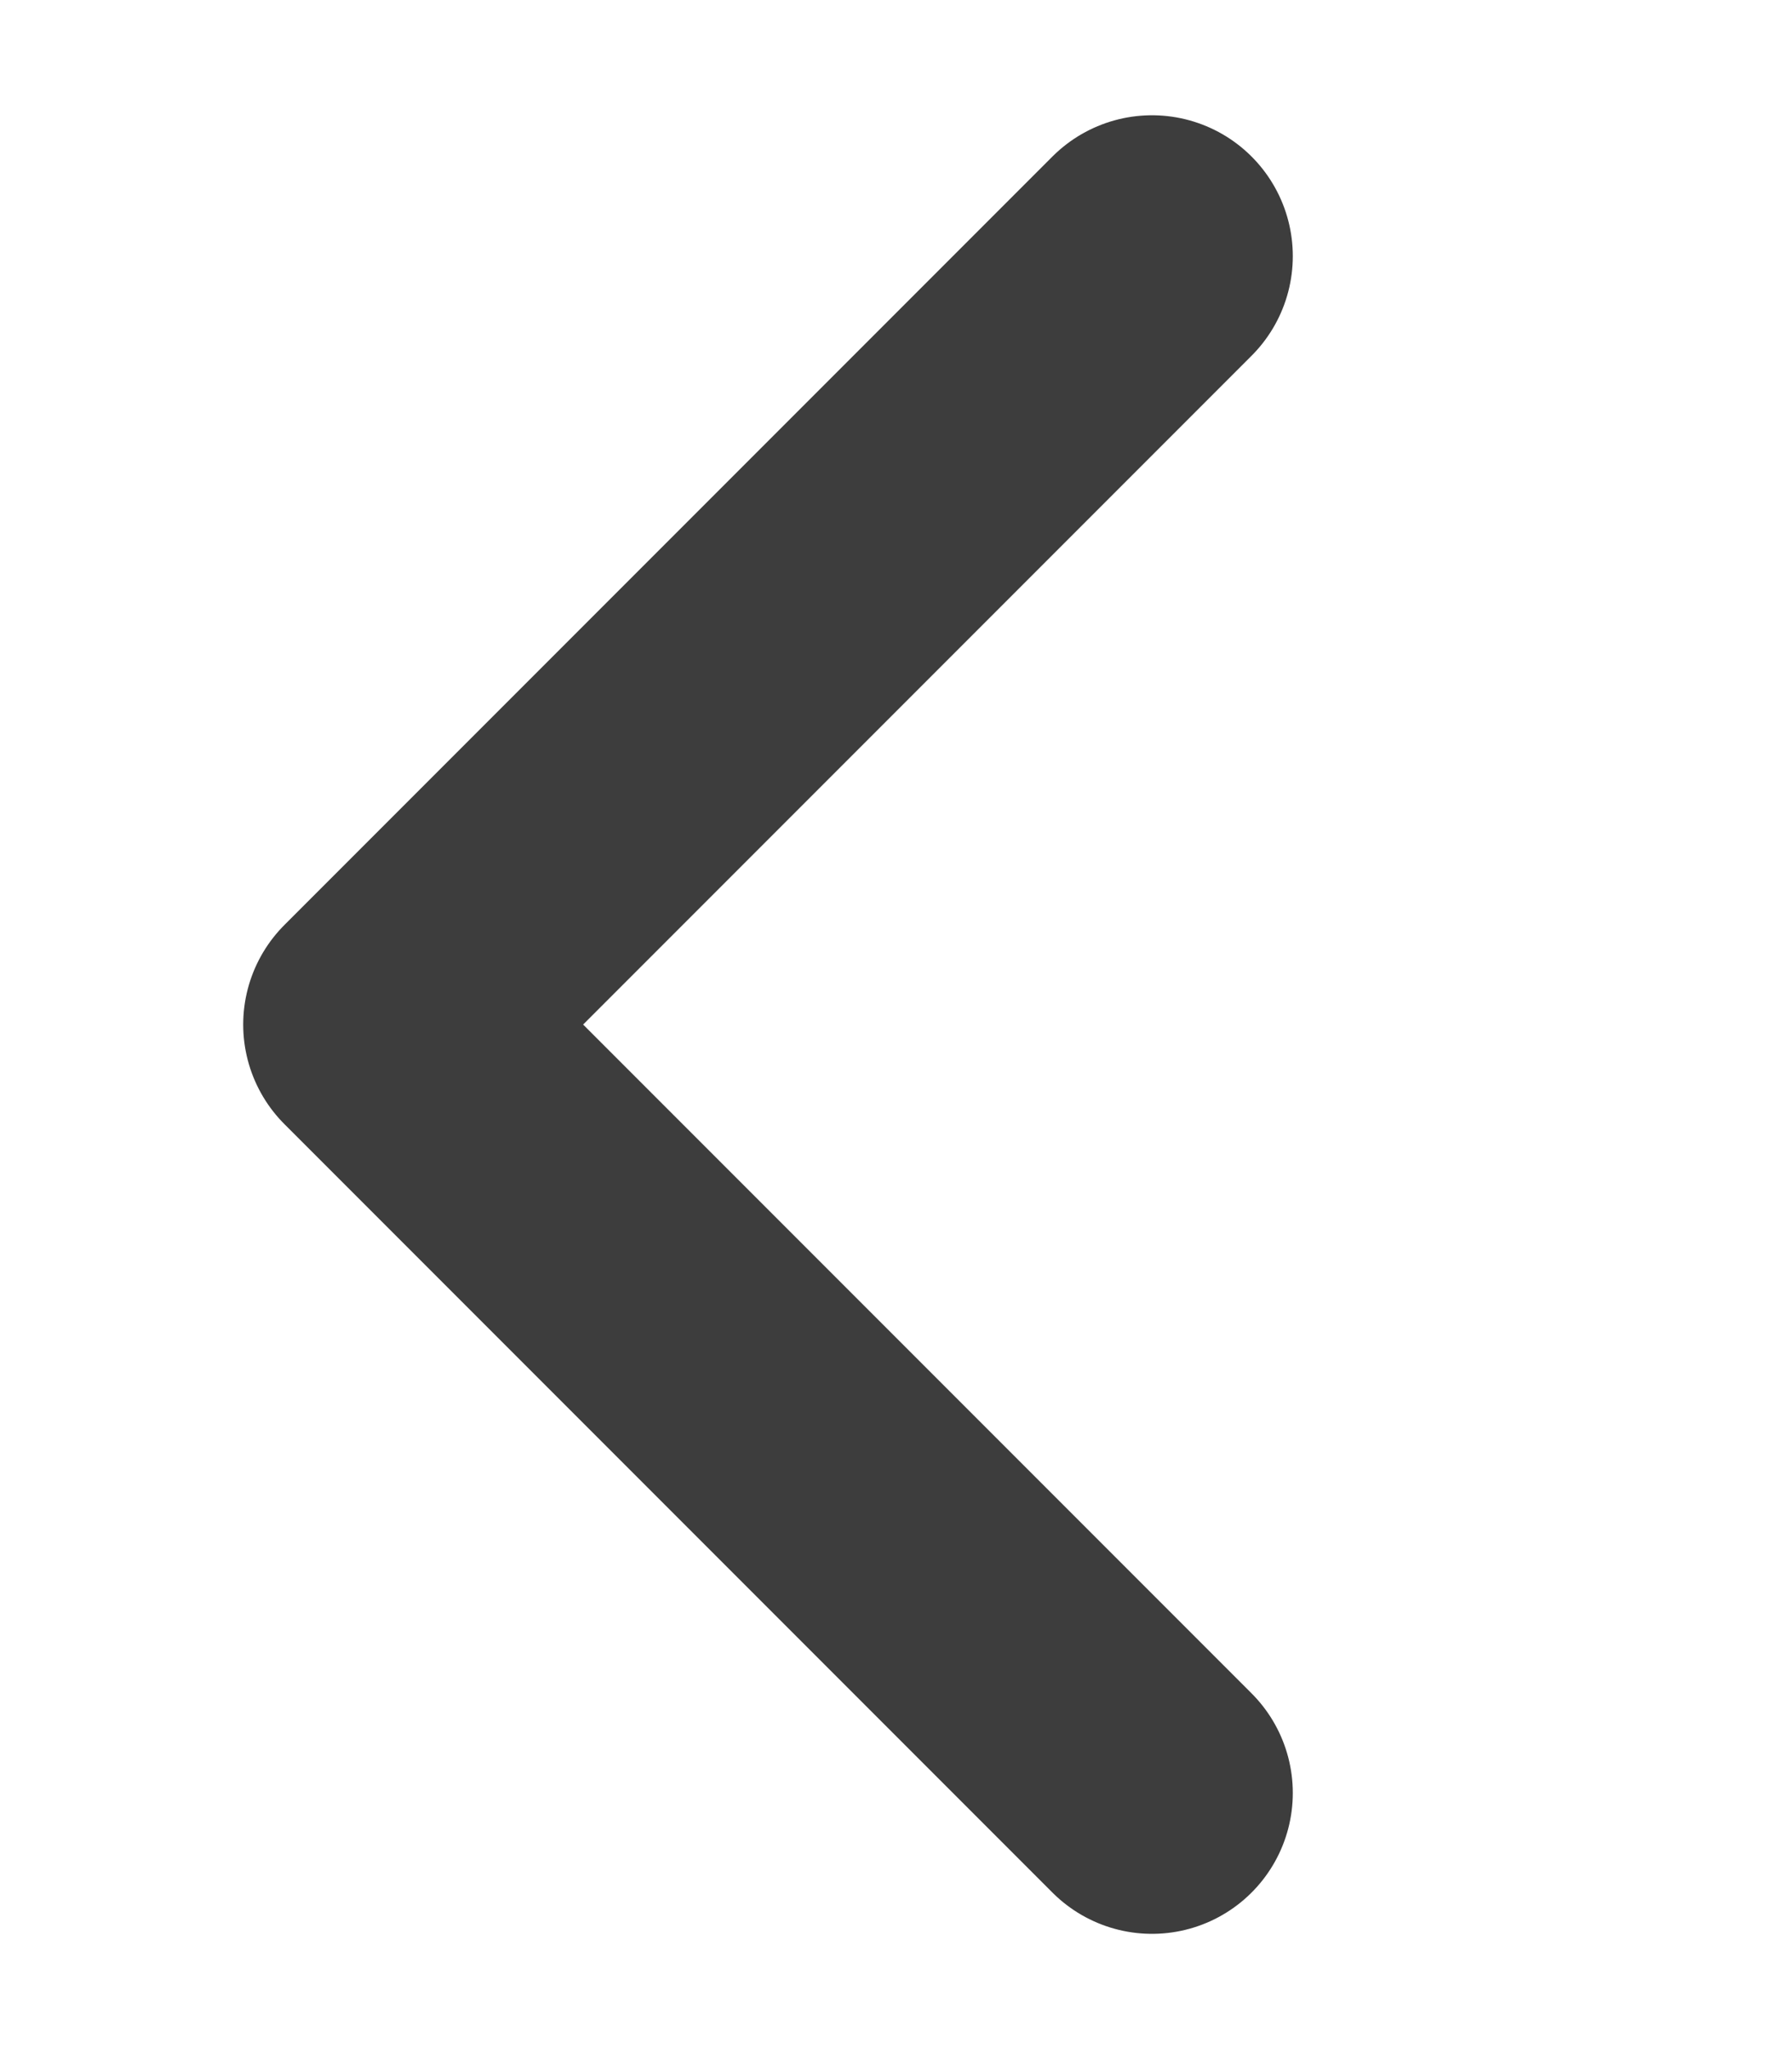 <svg width="14" height="16" viewBox="0 0 14 16" fill="none" xmlns="http://www.w3.org/2000/svg">
<path d="M9 2L3 8L9 14" stroke="#3D3D3D" stroke-width="2.2" stroke-linecap="round" stroke-linejoin="round"/>
</svg>

